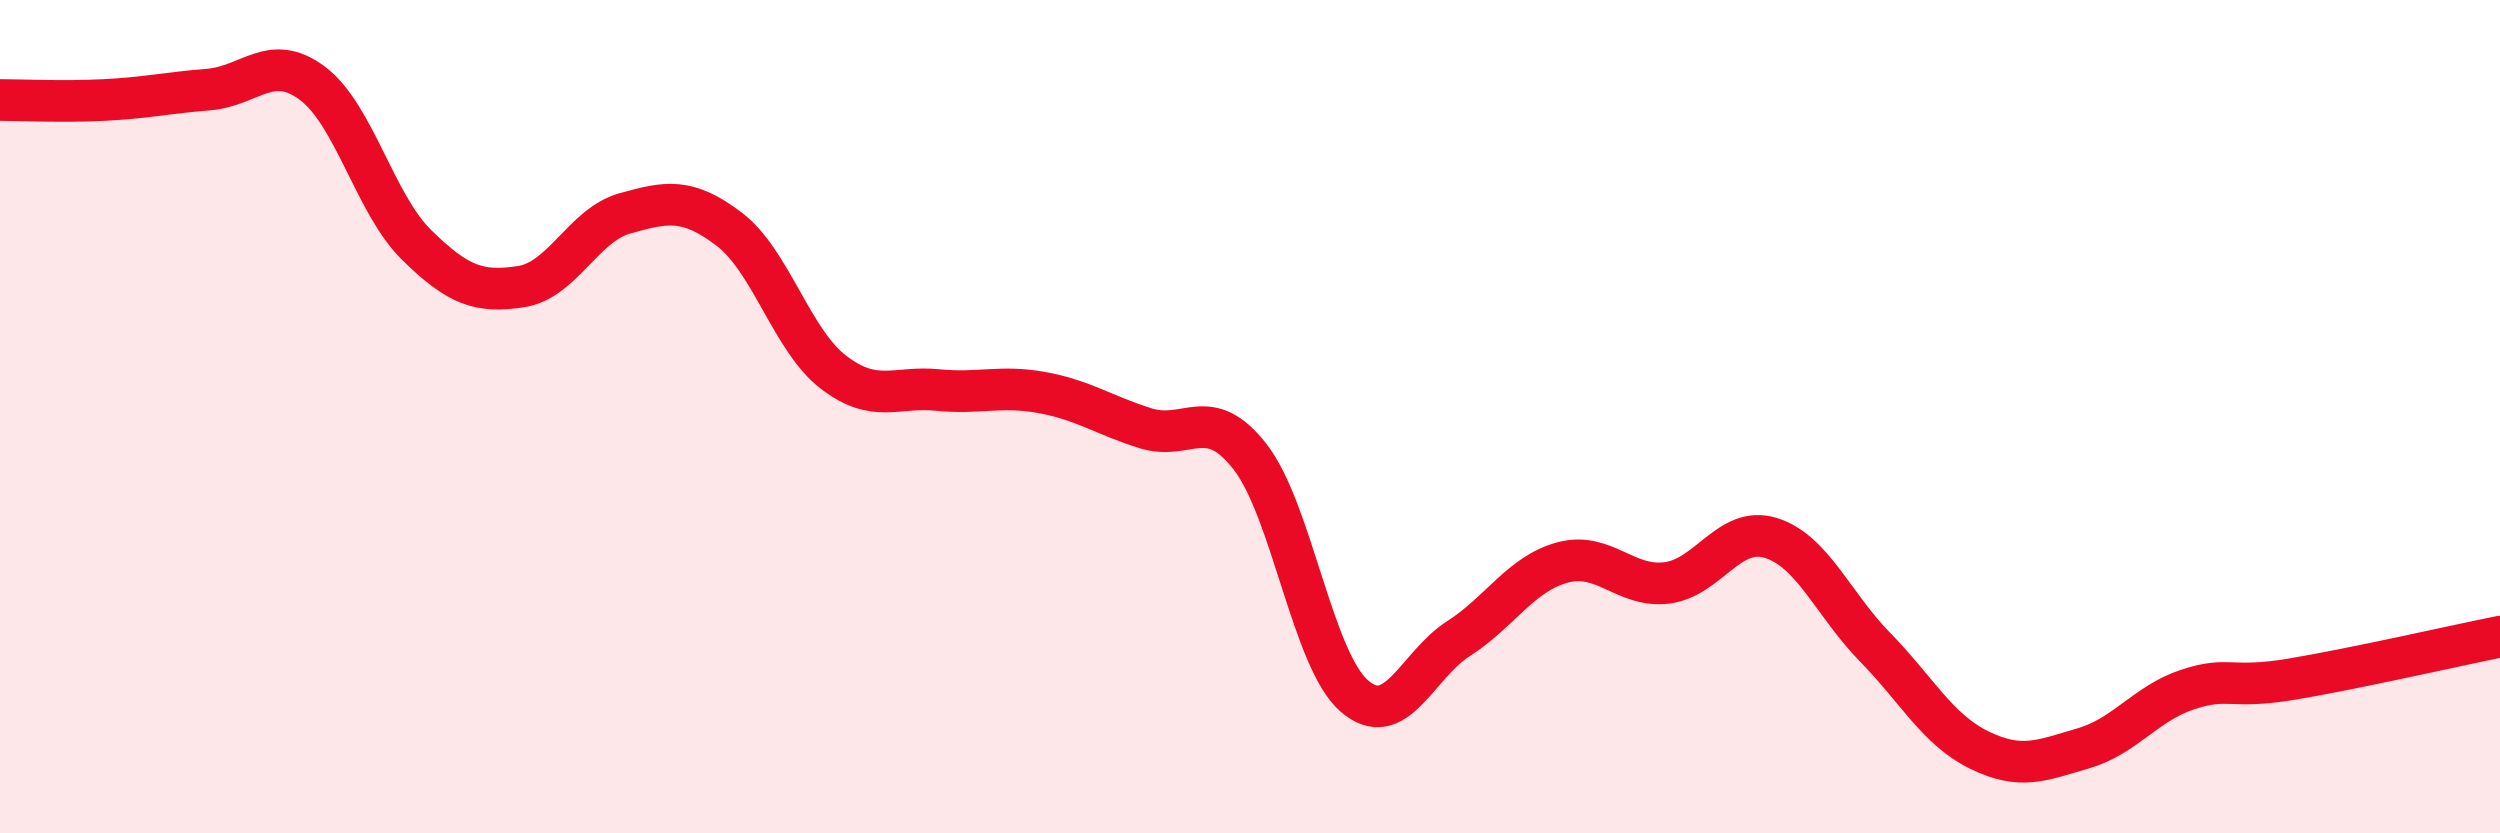 
    <svg width="60" height="20" viewBox="0 0 60 20" xmlns="http://www.w3.org/2000/svg">
      <path
        d="M 0,2.4 C 0.5,2.4 1.5,2.45 2.5,2.4 C 3.5,2.35 4,2.23 5,2.15 C 6,2.07 6.5,1.25 7.5,2 C 8.5,2.75 9,4.9 10,5.88 C 11,6.86 11.5,7.03 12.5,6.88 C 13.5,6.73 14,5.4 15,5.12 C 16,4.84 16.5,4.74 17.5,5.5 C 18.5,6.26 19,8.16 20,8.93 C 21,9.7 21.5,9.26 22.5,9.36 C 23.5,9.46 24,9.24 25,9.42 C 26,9.6 26.5,9.97 27.5,10.28 C 28.5,10.59 29,9.68 30,10.96 C 31,12.24 31.5,15.83 32.5,16.7 C 33.5,17.57 34,15.97 35,15.33 C 36,14.69 36.5,13.77 37.5,13.5 C 38.5,13.23 39,14.11 40,13.99 C 41,13.87 41.5,12.6 42.5,12.91 C 43.5,13.22 44,14.51 45,15.53 C 46,16.55 46.5,17.51 47.5,18 C 48.5,18.49 49,18.25 50,17.96 C 51,17.67 51.5,16.88 52.5,16.55 C 53.5,16.22 53.5,16.55 55,16.3 C 56.5,16.05 59,15.48 60,15.28L60 20L0 20Z"
        fill="#EB0A25"
        opacity="0.1"
        stroke-linecap="round"
        stroke-linejoin="round"
      />
      <path
        d="M 0,2.4 C 0.5,2.4 1.5,2.45 2.5,2.4 C 3.5,2.35 4,2.23 5,2.15 C 6,2.07 6.5,1.25 7.5,2 C 8.5,2.75 9,4.9 10,5.88 C 11,6.86 11.5,7.03 12.5,6.88 C 13.5,6.73 14,5.4 15,5.12 C 16,4.84 16.5,4.74 17.5,5.5 C 18.5,6.26 19,8.16 20,8.93 C 21,9.7 21.5,9.26 22.5,9.36 C 23.5,9.46 24,9.24 25,9.42 C 26,9.6 26.5,9.97 27.5,10.28 C 28.5,10.59 29,9.68 30,10.96 C 31,12.24 31.5,15.83 32.5,16.7 C 33.5,17.57 34,15.97 35,15.33 C 36,14.69 36.5,13.77 37.5,13.5 C 38.5,13.23 39,14.11 40,13.99 C 41,13.87 41.5,12.6 42.5,12.91 C 43.5,13.22 44,14.51 45,15.53 C 46,16.55 46.5,17.51 47.5,18 C 48.5,18.49 49,18.25 50,17.96 C 51,17.67 51.5,16.88 52.5,16.55 C 53.5,16.22 53.5,16.55 55,16.3 C 56.5,16.05 59,15.48 60,15.28"
        stroke="#EB0A25"
        stroke-width="1"
        fill="none"
        stroke-linecap="round"
        stroke-linejoin="round"
      />
    </svg>
  